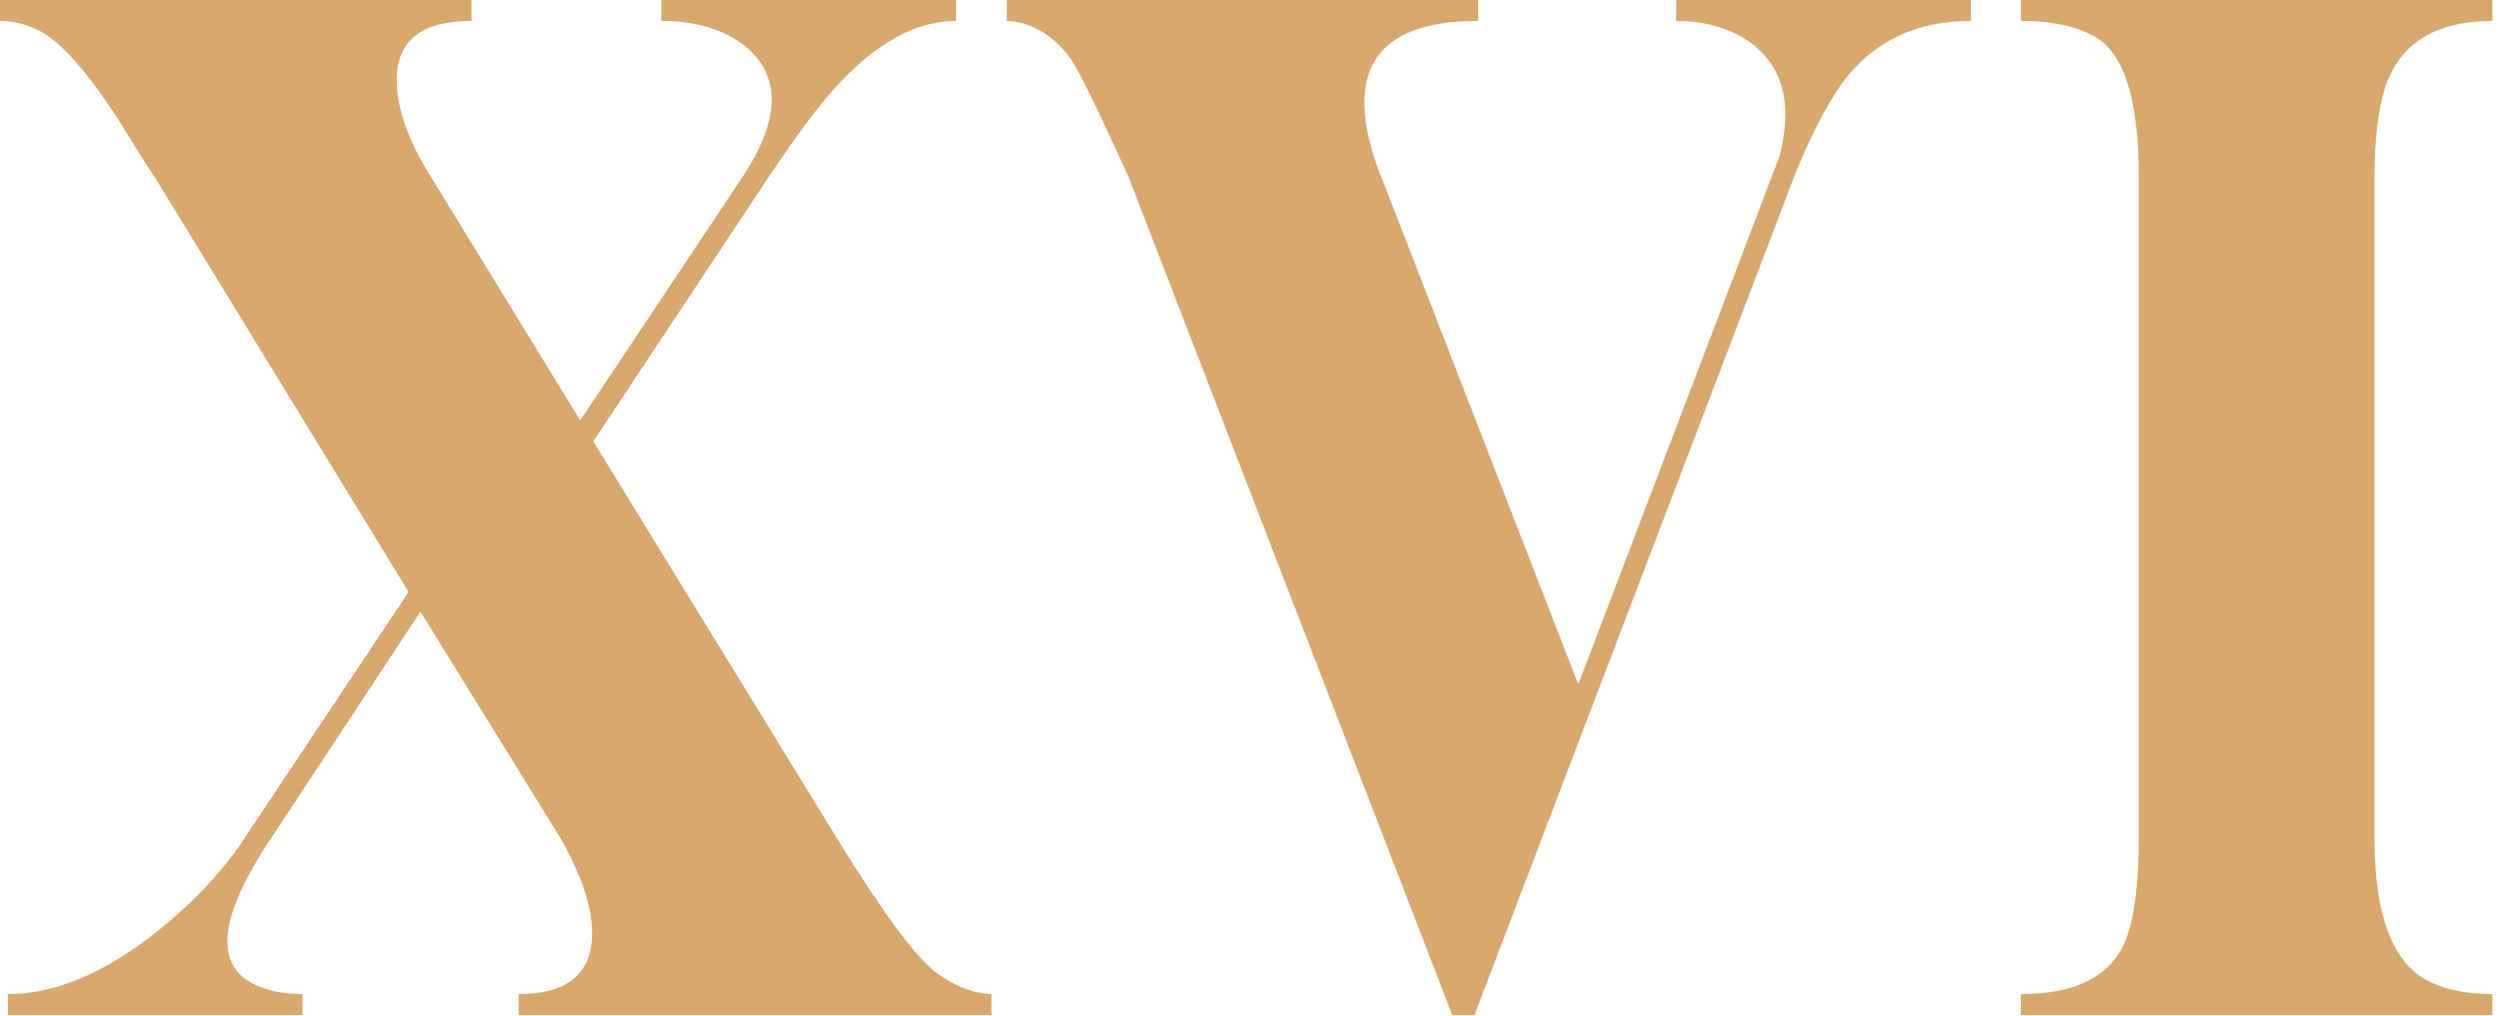 <svg width="214" height="87" viewBox="0 0 214 87" fill="none" xmlns="http://www.w3.org/2000/svg">
<path d="M0 0H40.36V1.794C35.949 1.794 33.82 3.588 33.969 7.175C34.043 9.493 35.016 12.147 36.884 15.135L49.666 35.988L63.567 15.135C66.93 10.053 66.892 6.242 63.456 3.7C61.661 2.43 59.381 1.794 56.617 1.794V0H81.841V1.794C77.656 1.794 73.471 4.597 69.286 10.202C68.312 11.474 67.156 13.117 65.81 15.135L50.786 37.782L71.639 71.752C75.452 77.957 78.255 81.769 80.048 83.188C81.618 84.384 83.224 85.02 84.868 85.093V86.887H80.945H57.29H44.396V85.093C48.357 85.093 50.451 83.523 50.675 80.385C50.824 78.069 49.927 75.191 47.983 71.752L35.988 52.356L23.208 71.752C18.499 78.778 18.235 83.039 22.422 84.533C23.392 84.908 24.553 85.093 25.898 85.093V86.887H0.672V85.093C5.381 85.093 10.387 82.666 15.696 77.806C17.49 76.163 19.059 74.406 20.404 72.537L34.978 50.674L13.228 15.135C13.079 14.911 12.853 14.575 12.557 14.126C12.033 13.305 11.66 12.708 11.435 12.333C8.221 7.026 5.567 3.812 3.476 2.691C2.353 2.093 1.195 1.794 0 1.794V0Z" fill="#D9A86C"/>
<path d="M143.484 0V1.794C145.427 1.794 147.145 2.168 148.641 2.915C152.378 4.859 153.611 8.335 152.341 13.341L135.101 58.579L118.237 15.135L118.125 14.911C114.835 6.166 117.638 1.794 126.533 1.794V0H86.173V1.794C88.264 1.869 90.097 2.954 91.667 5.045C92.339 6.018 93.982 9.381 96.6 15.135L124.313 86.887H126.218L153.574 15.135C154.92 11.772 156.302 9.081 157.722 7.063C160.338 3.551 164.001 1.794 168.71 1.794V0H143.484Z" fill="#D9A86C"/>
<path d="M213.349 0V1.794C208.49 1.794 205.426 3.7 204.156 7.512C203.557 9.456 203.259 11.996 203.259 15.135V22.086V64.801V71.752C203.259 78.479 204.865 82.59 208.08 84.085C209.498 84.757 211.256 85.093 213.349 85.093V86.887H172.989V85.093C177.697 85.093 180.685 83.563 181.957 80.497C182.704 78.554 183.078 75.639 183.078 71.752V64.801V22.086V15.135C183.078 9.008 181.995 5.121 179.827 3.476C178.258 2.354 175.977 1.794 172.989 1.794V0H213.349Z" fill="#D9A86C"/>
</svg>
